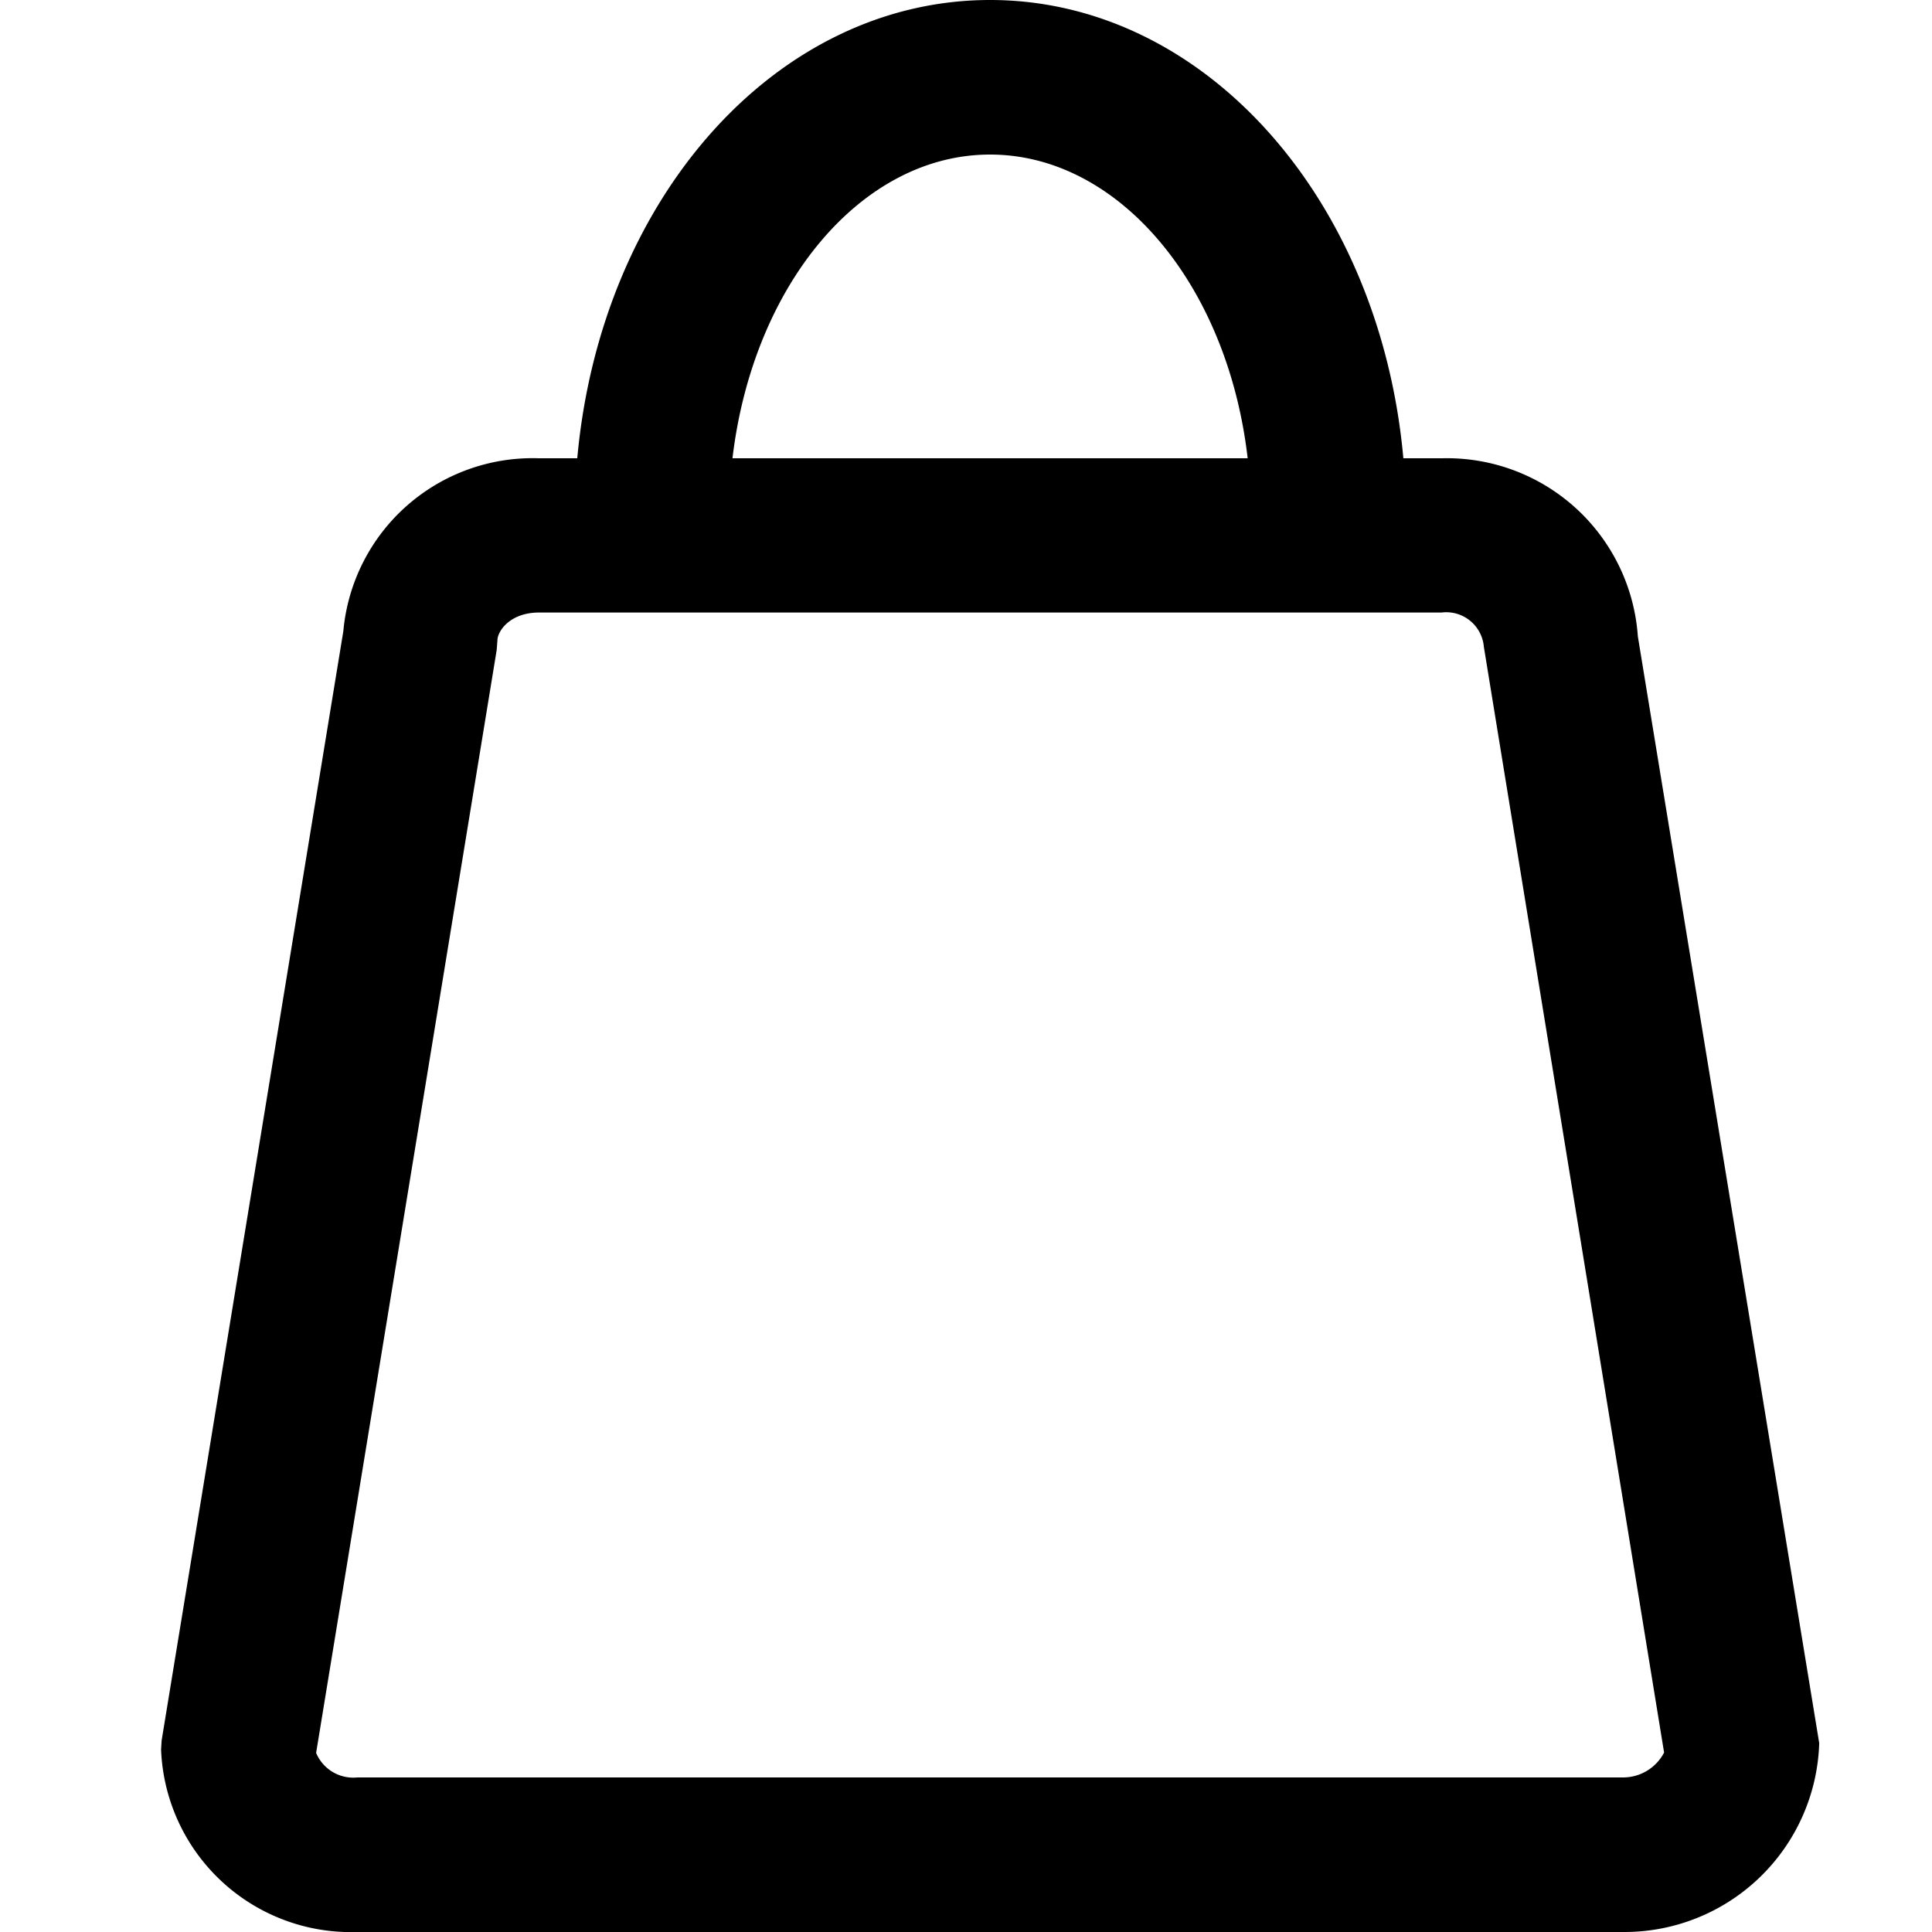 <svg xmlns="http://www.w3.org/2000/svg" xmlns:xlink="http://www.w3.org/1999/xlink" width="24" height="24" viewBox="0 0 24 24">
  <defs>
    <clipPath id="clip-path">
      <rect id="Rectangle_455" data-name="Rectangle 455" width="24" height="24" transform="translate(598 3364)"/>
    </clipPath>
  </defs>
  <g id="icon-cart" transform="translate(-598 -3364)" clip-path="url(#clip-path)">
    <path id="Path_1469" data-name="Path 1469" d="M20.047,7.906a2.378,2.378,0,0,0-2.438-2.213h-.475C16.843,2.465,14.657,0,12,0S7.164,2.465,6.872,5.693H6.4A2.361,2.361,0,0,0,3.966,7.841L1.709,21.62l-.007.112A2.36,2.36,0,0,0,4.14,24H19.866A2.421,2.421,0,0,0,22.3,21.654ZM15.2,5.693H8.8C9.055,3.541,10.4,1.92,12,1.92S14.952,3.541,15.2,5.693Zm5.173,16.078a.575.575,0,0,1-.512.309H4.14a.5.5,0,0,1-.512-.305l2.243-13.7.009-.118c0-.117.156-.348.518-.348H17.609a.469.469,0,0,1,.525.426Z" transform="translate(598.299 3364)"/>
  </g>
</svg>
